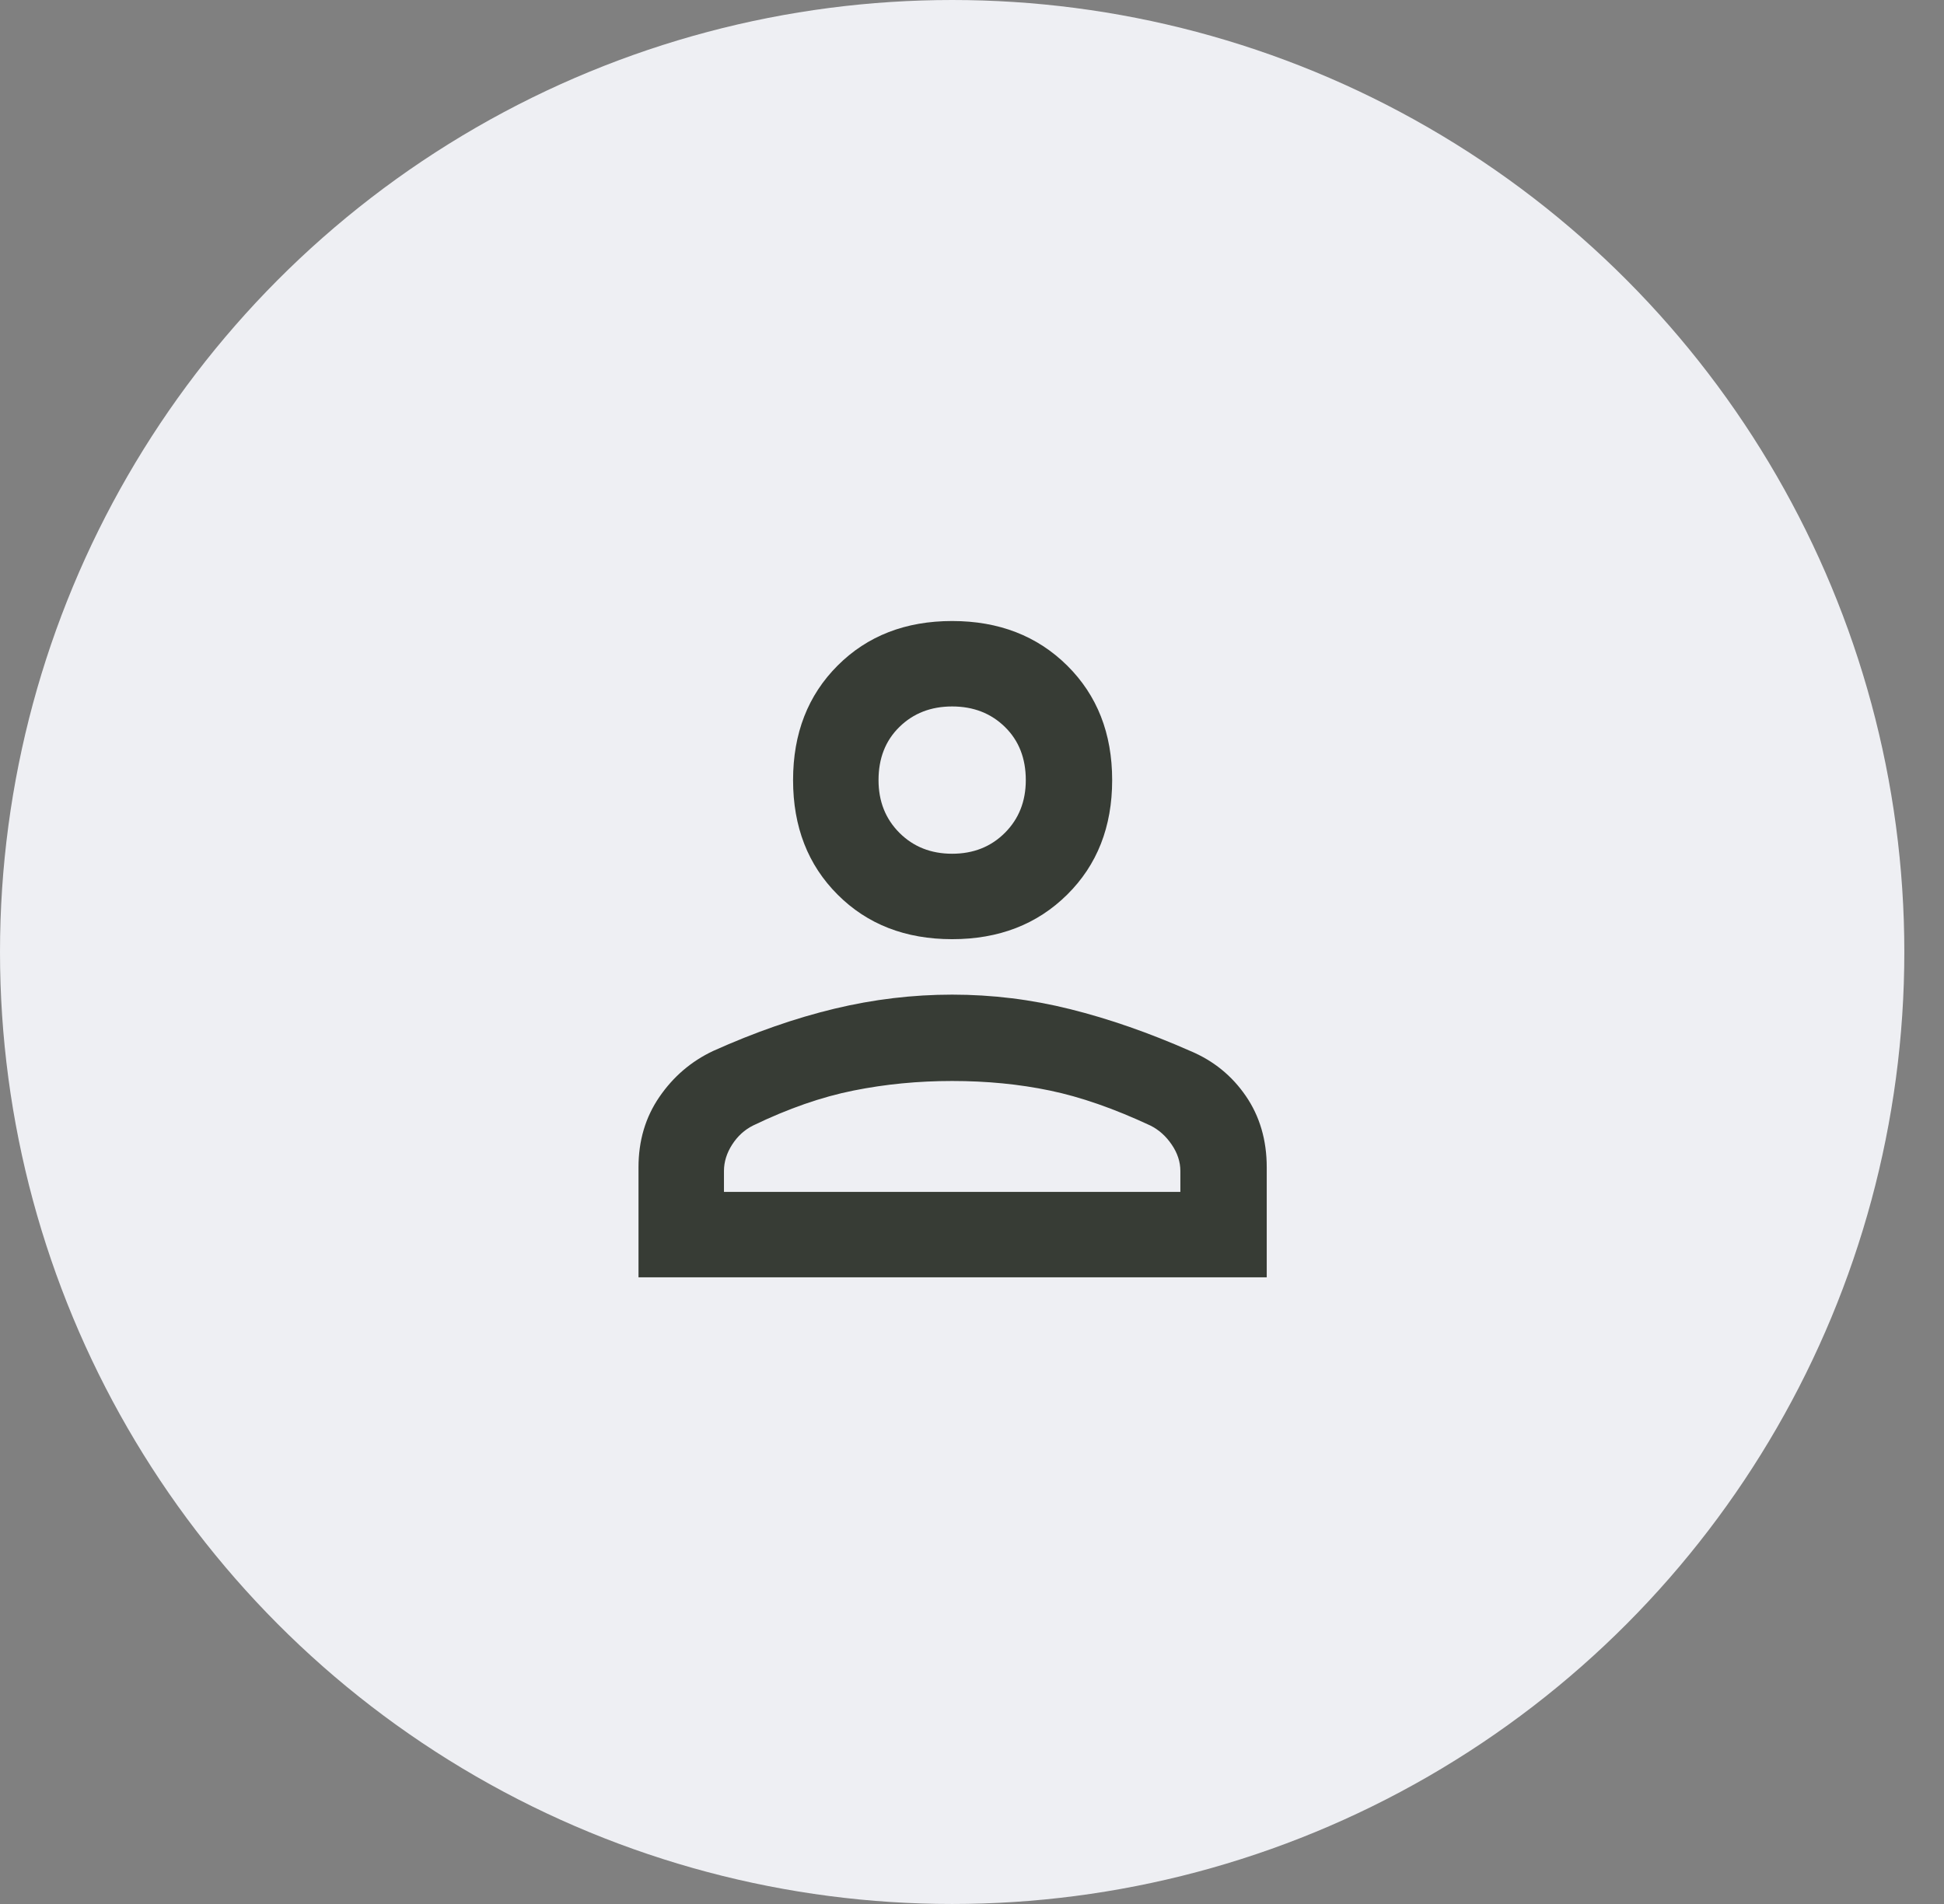 <svg width="49" height="48" viewBox="0 0 49 48" fill="none" xmlns="http://www.w3.org/2000/svg">
<rect x="0" y="0" width="49" height="48" fill="#808080" stroke="none"/>
<circle cx="24" cy="24" r="24" fill="#EEEFF3"/>
<path d="M24 23.677C22.824 23.677 21.861 23.303 21.113 22.554C20.364 21.806 19.99 20.843 19.99 19.667C19.99 18.49 20.364 17.528 21.113 16.779C21.861 16.031 22.824 15.656 24 15.656C25.176 15.656 26.143 16.031 26.899 16.779C27.655 17.528 28.033 18.49 28.033 19.667C28.033 20.843 27.655 21.806 26.899 22.554C26.143 23.303 25.176 23.677 24 23.677ZM16.094 32.202V29.429C16.094 28.757 16.269 28.165 16.621 27.653C16.972 27.141 17.423 26.756 17.973 26.496C19.027 26.022 20.047 25.667 21.032 25.43C22.018 25.193 23.007 25.075 24 25.075C25.008 25.075 26.001 25.197 26.979 25.442C27.957 25.686 28.965 26.038 30.004 26.496C30.585 26.74 31.051 27.118 31.402 27.63C31.753 28.142 31.929 28.742 31.929 29.429V32.202H16.094ZM18.248 30.048H29.752V29.521C29.752 29.292 29.68 29.07 29.534 28.856C29.389 28.642 29.21 28.482 28.996 28.375C28.079 27.947 27.235 27.653 26.463 27.493C25.692 27.332 24.871 27.252 24 27.252C23.144 27.252 22.316 27.332 21.514 27.493C20.712 27.653 19.867 27.947 18.981 28.375C18.767 28.482 18.592 28.642 18.454 28.856C18.317 29.07 18.248 29.292 18.248 29.521V30.048ZM24 21.523C24.535 21.523 24.978 21.347 25.329 20.996C25.681 20.644 25.856 20.201 25.856 19.667C25.856 19.117 25.681 18.67 25.329 18.326C24.978 17.982 24.535 17.81 24 17.81C23.465 17.81 23.022 17.982 22.671 18.326C22.319 18.67 22.144 19.117 22.144 19.667C22.144 20.201 22.319 20.644 22.671 20.996C23.022 21.347 23.465 21.523 24 21.523Z" fill="#373C35"/>
</svg>
